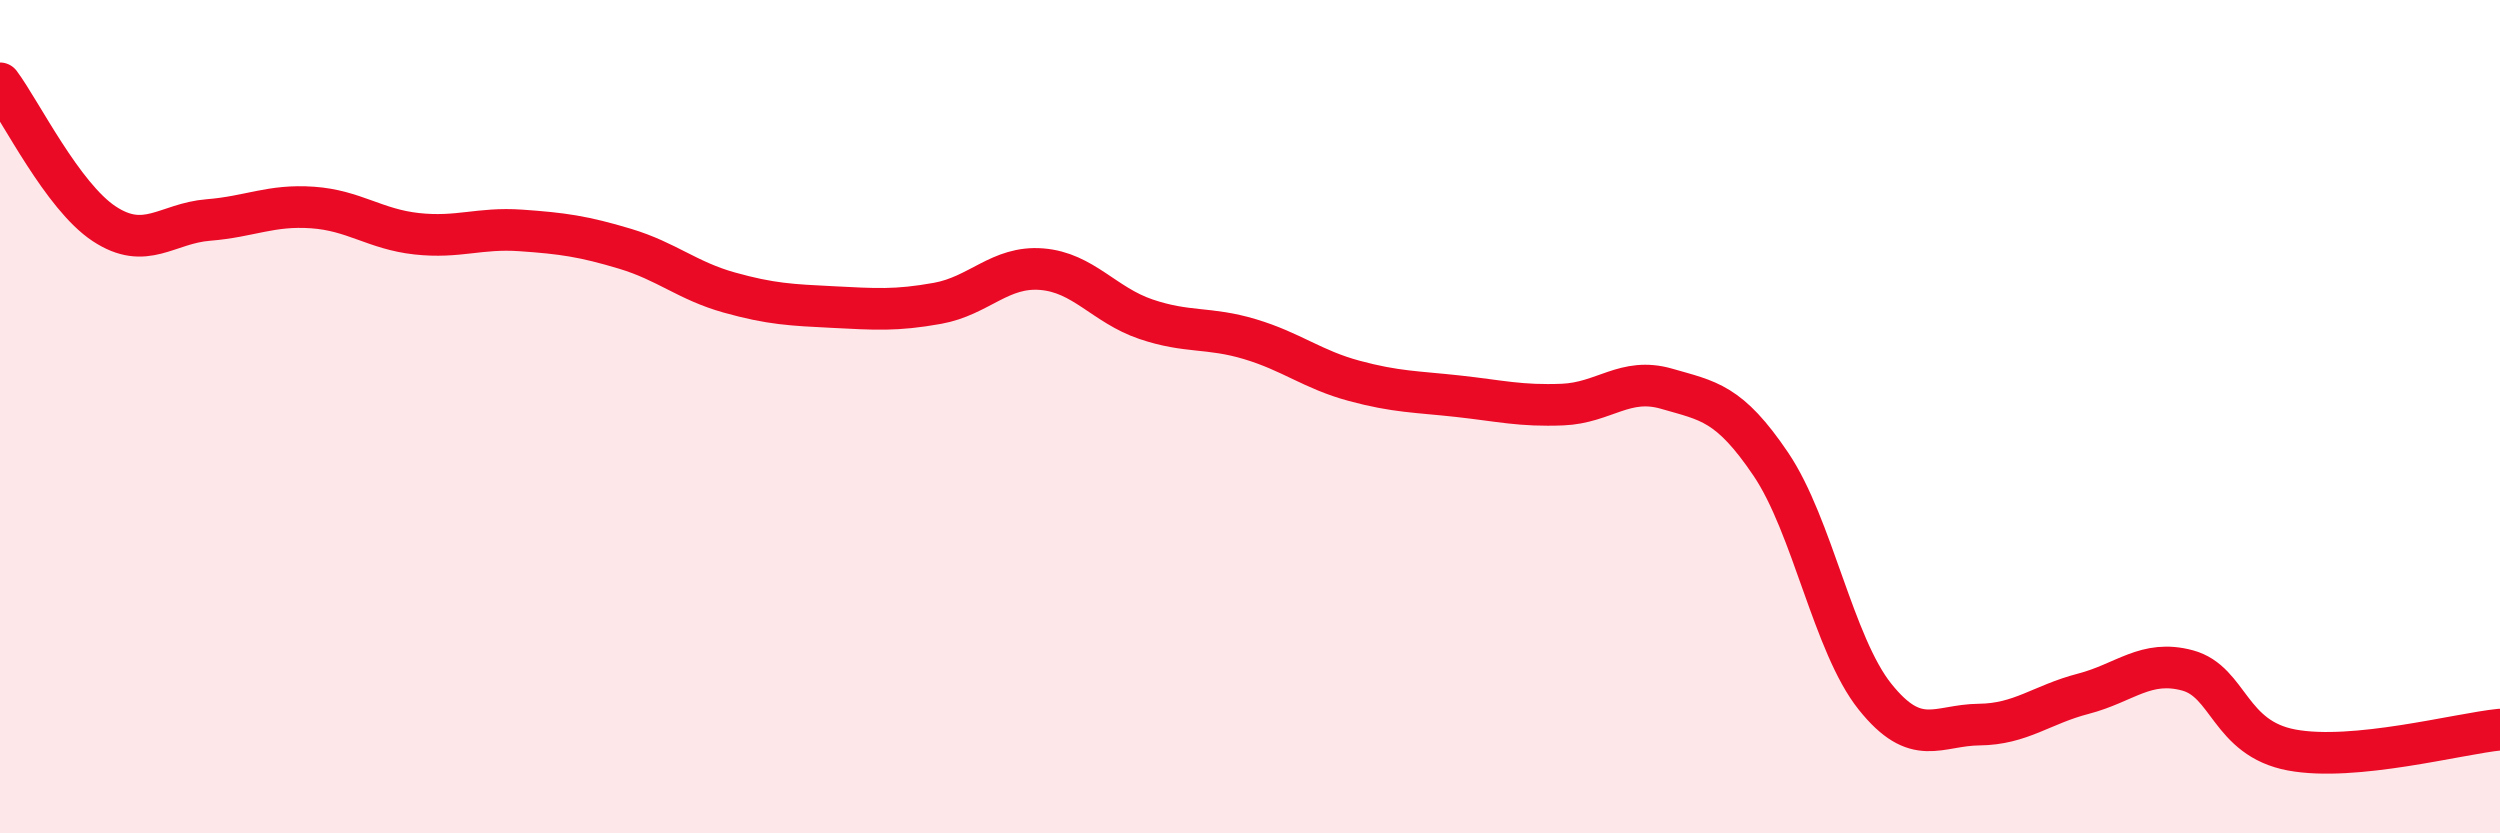 
    <svg width="60" height="20" viewBox="0 0 60 20" xmlns="http://www.w3.org/2000/svg">
      <path
        d="M 0,2 C 0.5,2.67 1.5,4.71 2.5,5.37 C 3.5,6.03 4,5.36 5,5.28 C 6,5.2 6.5,4.91 7.5,4.98 C 8.5,5.05 9,5.5 10,5.61 C 11,5.72 11.5,5.46 12.5,5.53 C 13.5,5.6 14,5.67 15,5.97 C 16,6.27 16.5,6.74 17.5,7.02 C 18.5,7.3 19,7.32 20,7.37 C 21,7.42 21.5,7.46 22.5,7.28 C 23.5,7.1 24,6.38 25,6.46 C 26,6.54 26.5,7.32 27.5,7.66 C 28.5,8 29,7.84 30,8.14 C 31,8.44 31.5,8.87 32.5,9.14 C 33.5,9.41 34,9.4 35,9.51 C 36,9.62 36.5,9.75 37.5,9.71 C 38.5,9.67 39,9.04 40,9.33 C 41,9.62 41.5,9.66 42.5,11.14 C 43.5,12.62 44,15.47 45,16.72 C 46,17.97 46.5,17.4 47.5,17.39 C 48.5,17.38 49,16.91 50,16.65 C 51,16.39 51.5,15.82 52.5,16.09 C 53.5,16.36 53.5,17.72 55,18 C 56.5,18.28 59,17.61 60,17.51L60 20L0 20Z"
        fill="#EB0A25"
        opacity="0.1"
        stroke-linecap="round"
        stroke-linejoin="round"
      />
      <path
        d="M 0,2 C 0.5,2.67 1.5,4.71 2.5,5.37 C 3.5,6.03 4,5.36 5,5.28 C 6,5.2 6.5,4.91 7.5,4.98 C 8.5,5.05 9,5.5 10,5.61 C 11,5.72 11.5,5.46 12.5,5.53 C 13.5,5.6 14,5.67 15,5.97 C 16,6.27 16.5,6.74 17.5,7.02 C 18.5,7.3 19,7.32 20,7.37 C 21,7.42 21.5,7.46 22.5,7.28 C 23.5,7.1 24,6.38 25,6.46 C 26,6.54 26.5,7.32 27.5,7.66 C 28.5,8 29,7.84 30,8.14 C 31,8.44 31.5,8.87 32.5,9.14 C 33.5,9.41 34,9.4 35,9.51 C 36,9.62 36.5,9.75 37.5,9.71 C 38.5,9.67 39,9.04 40,9.33 C 41,9.62 41.5,9.66 42.5,11.14 C 43.5,12.62 44,15.47 45,16.72 C 46,17.97 46.5,17.4 47.5,17.39 C 48.5,17.38 49,16.91 50,16.65 C 51,16.39 51.5,15.82 52.5,16.09 C 53.5,16.36 53.5,17.72 55,18 C 56.5,18.28 59,17.61 60,17.51"
        stroke="#EB0A25"
        stroke-width="1"
        fill="none"
        stroke-linecap="round"
        stroke-linejoin="round"
      />
    </svg>
  